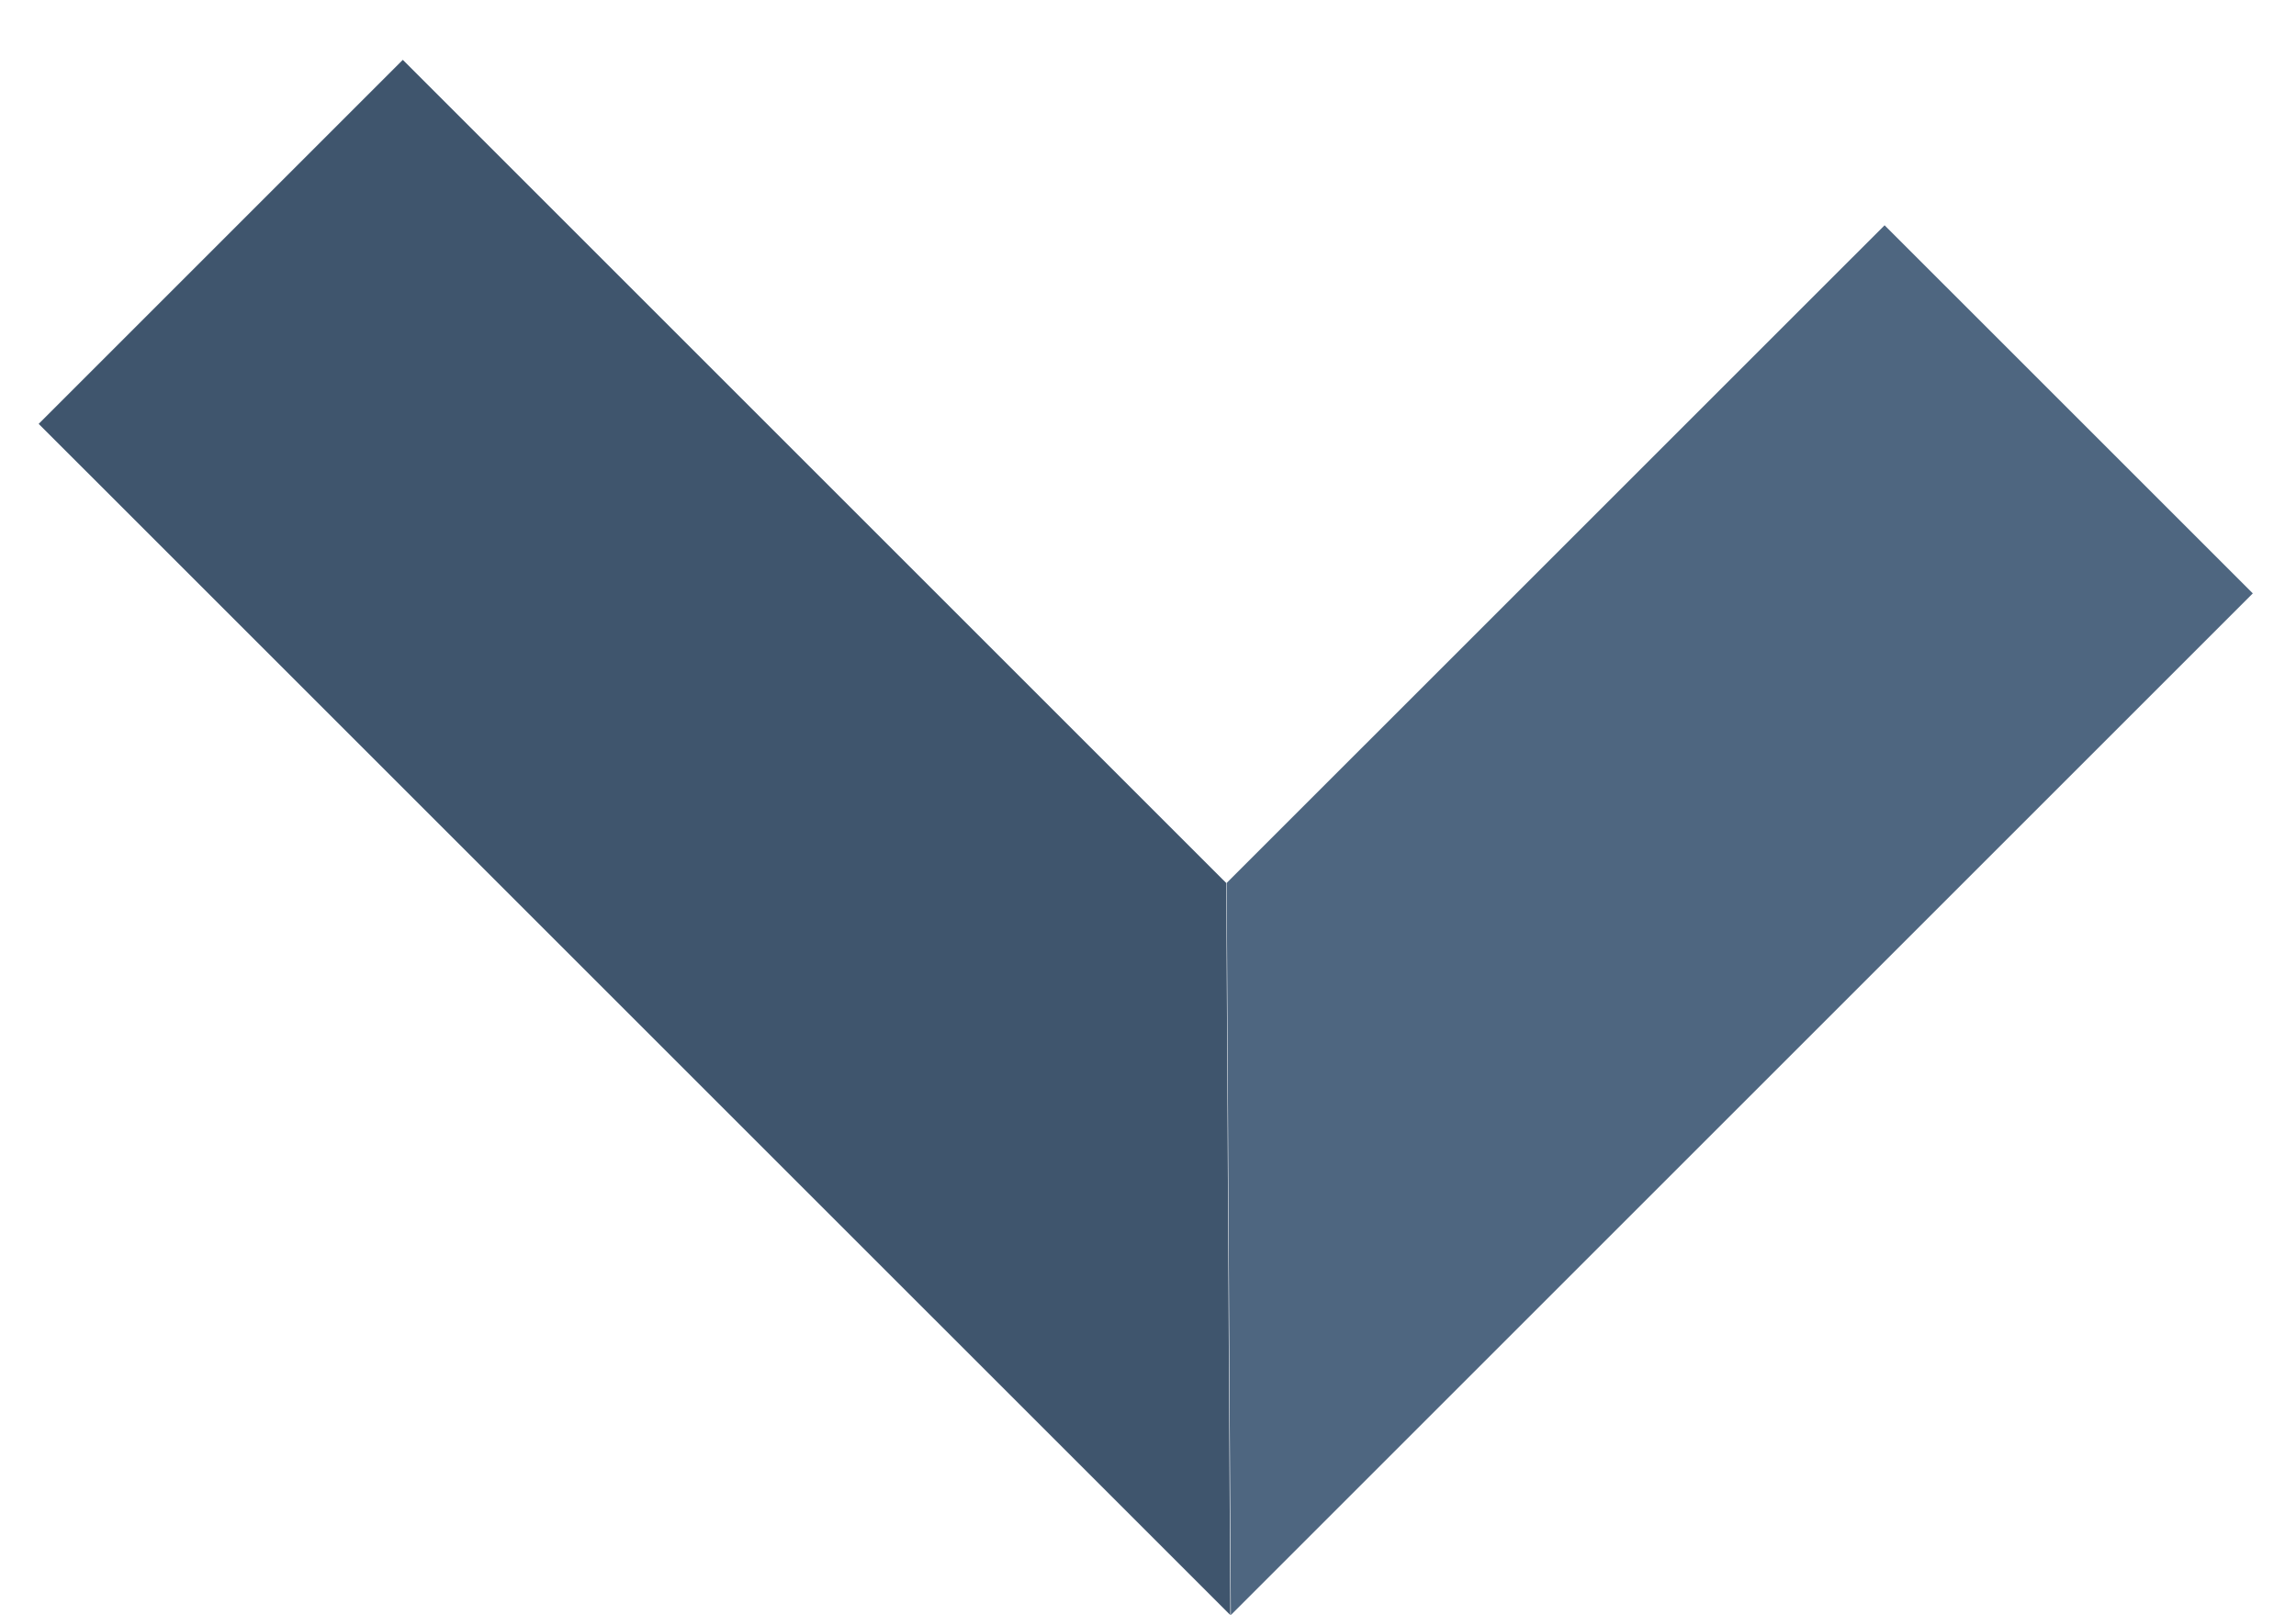 <?xml version="1.0" encoding="UTF-8"?> <svg xmlns="http://www.w3.org/2000/svg" width="27" height="19" viewBox="0 0 27 19" fill="none"> <path fill-rule="evenodd" clip-rule="evenodd" d="M14.425 10.386L14.474 18.998L26.492 6.98L22.162 2.65L14.425 10.386Z" fill="#4E6680"></path> <path fill-rule="evenodd" clip-rule="evenodd" d="M14.371 10.338L4.737 0.704L0.455 4.986L14.468 18.998L14.42 10.386L14.371 10.338Z" fill="#3F556D"></path> </svg> 